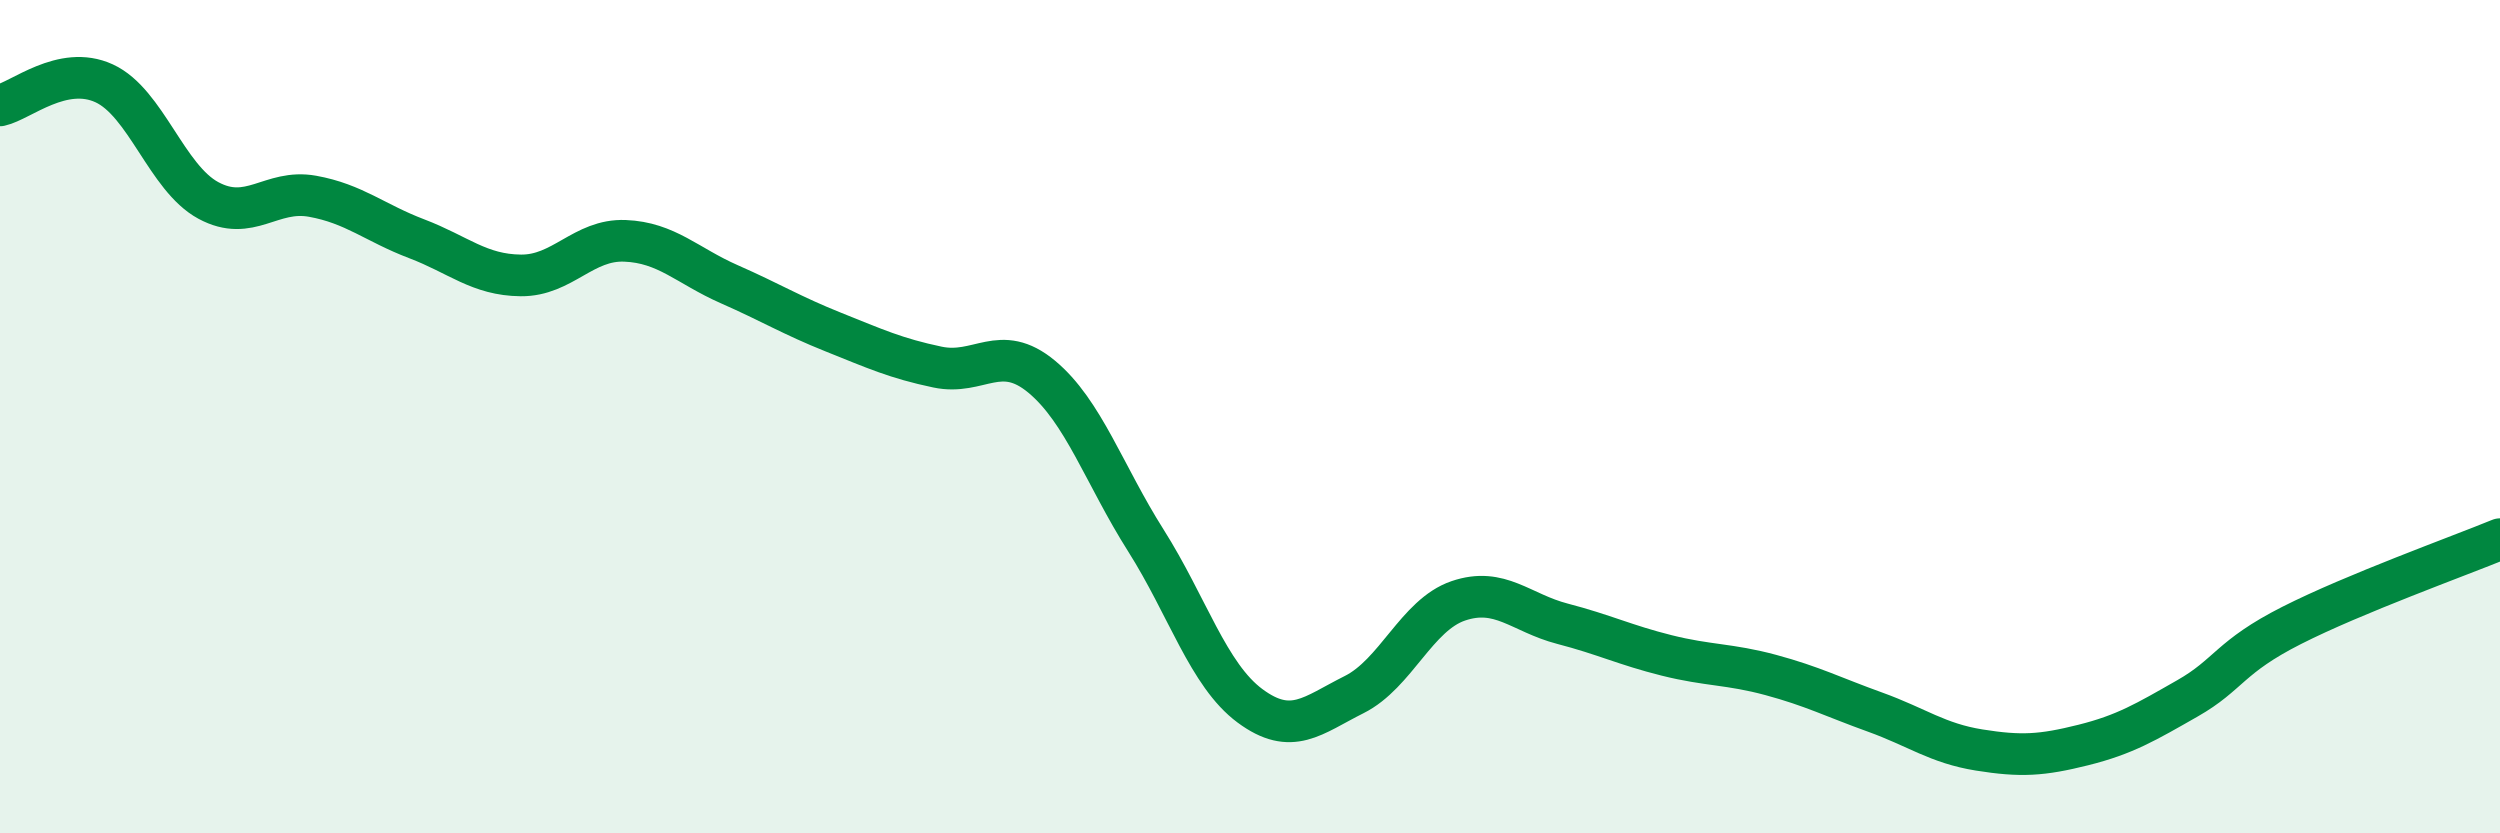 
    <svg width="60" height="20" viewBox="0 0 60 20" xmlns="http://www.w3.org/2000/svg">
      <path
        d="M 0,2.53 C 0.5,2.42 1.5,1.54 2.5,2 C 3.5,2.46 4,4.27 5,4.81 C 6,5.35 6.5,4.53 7.5,4.71 C 8.5,4.89 9,5.35 10,5.73 C 11,6.11 11.5,6.6 12.5,6.61 C 13.5,6.62 14,5.74 15,5.78 C 16,5.82 16.5,6.38 17.5,6.82 C 18.5,7.26 19,7.57 20,7.97 C 21,8.37 21.5,8.6 22.5,8.81 C 23.5,9.02 24,8.21 25,9.04 C 26,9.87 26.5,11.39 27.5,12.97 C 28.5,14.55 29,16.2 30,16.94 C 31,17.68 31.5,17.17 32.5,16.67 C 33.5,16.17 34,14.76 35,14.42 C 36,14.08 36.5,14.71 37.5,14.97 C 38.5,15.23 39,15.48 40,15.73 C 41,15.98 41.5,15.93 42.5,16.2 C 43.5,16.47 44,16.73 45,17.09 C 46,17.45 46.5,17.84 47.5,18 C 48.5,18.16 49,18.13 50,17.88 C 51,17.63 51.5,17.33 52.5,16.76 C 53.5,16.19 53.5,15.77 55,15.01 C 56.5,14.25 59,13.35 60,12.94L60 20L0 20Z"
        fill="#008740"
        opacity="0.1"
        stroke-linecap="round"
        stroke-linejoin="round"
      />
      <path
        d="M 0,2.53 C 0.5,2.42 1.5,1.54 2.5,2 C 3.5,2.46 4,4.27 5,4.81 C 6,5.35 6.5,4.53 7.5,4.71 C 8.5,4.89 9,5.35 10,5.73 C 11,6.11 11.5,6.6 12.5,6.61 C 13.5,6.62 14,5.74 15,5.78 C 16,5.82 16.5,6.38 17.5,6.82 C 18.5,7.26 19,7.57 20,7.97 C 21,8.37 21.5,8.6 22.5,8.81 C 23.5,9.02 24,8.21 25,9.04 C 26,9.87 26.5,11.39 27.5,12.97 C 28.5,14.55 29,16.2 30,16.94 C 31,17.68 31.5,17.17 32.5,16.67 C 33.5,16.17 34,14.76 35,14.42 C 36,14.08 36.5,14.71 37.5,14.97 C 38.5,15.23 39,15.48 40,15.73 C 41,15.98 41.5,15.93 42.5,16.2 C 43.5,16.47 44,16.73 45,17.09 C 46,17.45 46.5,17.84 47.5,18 C 48.5,18.16 49,18.13 50,17.88 C 51,17.63 51.5,17.33 52.5,16.76 C 53.5,16.19 53.5,15.77 55,15.01 C 56.5,14.25 59,13.35 60,12.94"
        stroke="#008740"
        stroke-width="1"
        fill="none"
        stroke-linecap="round"
        stroke-linejoin="round"
      />
    </svg>
  